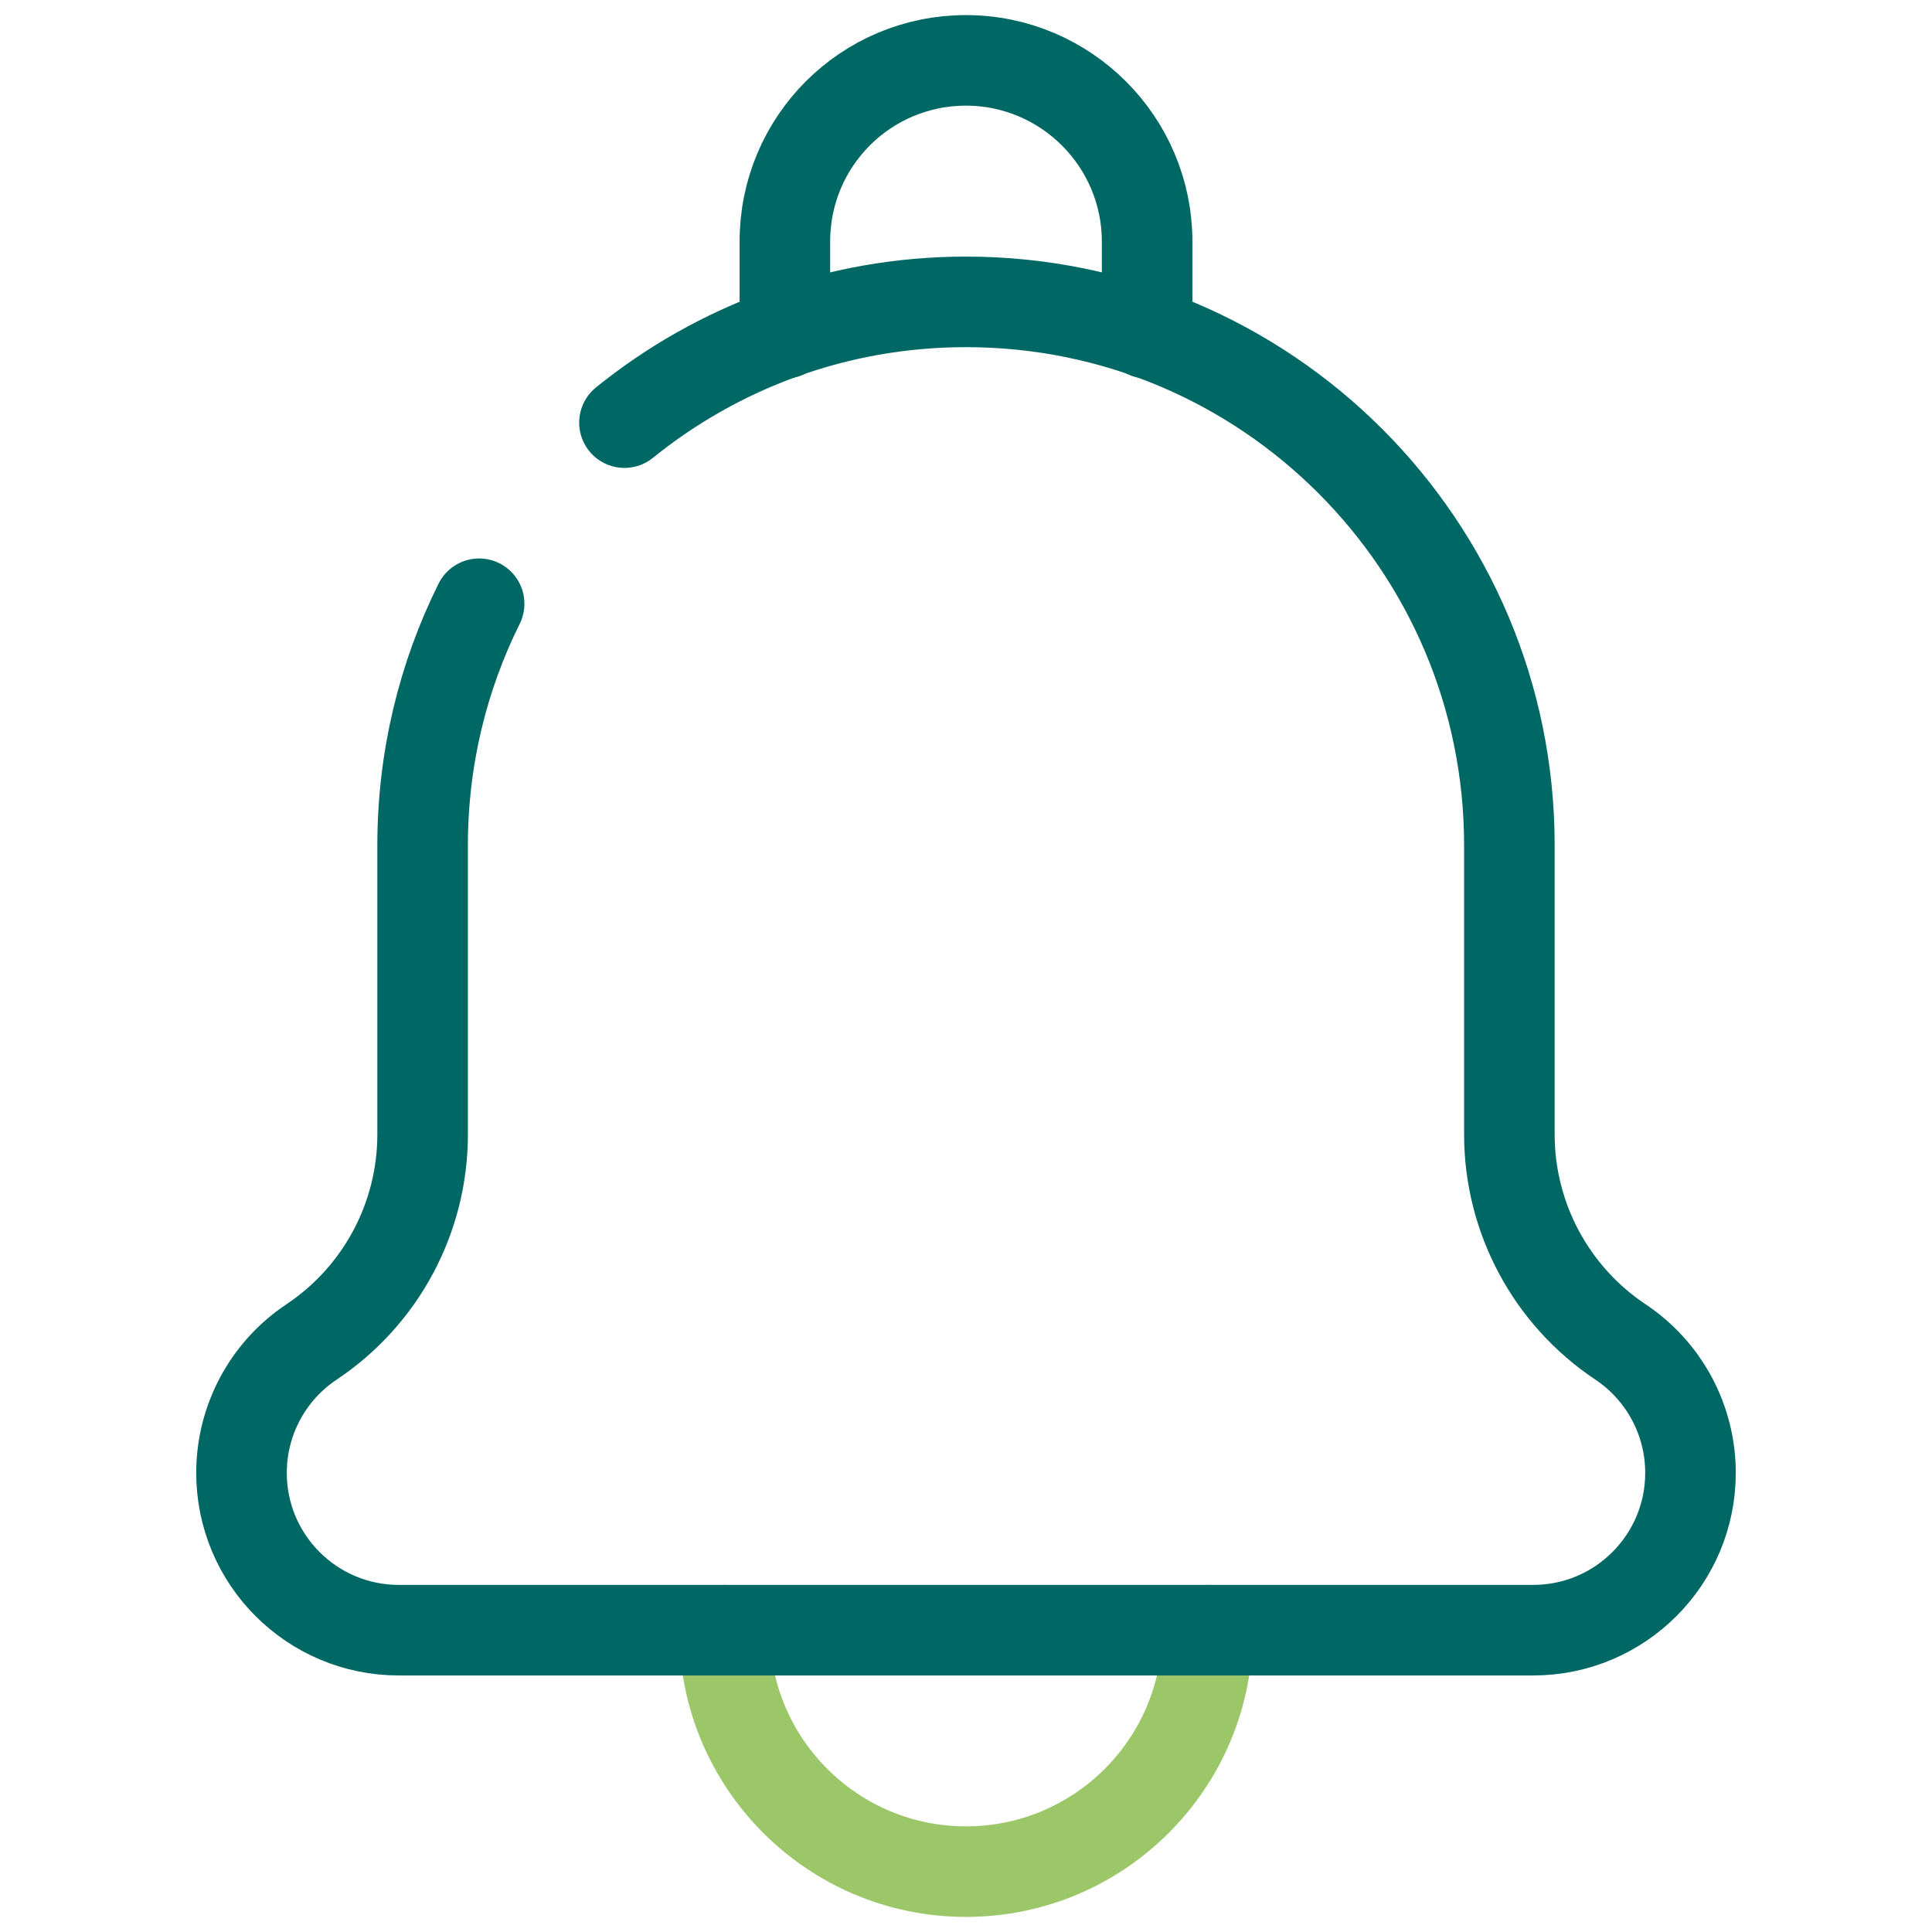 <?xml version="1.0" encoding="UTF-8"?><svg id="Notification" xmlns="http://www.w3.org/2000/svg" viewBox="0 0 32 32"><defs><style>.cls-1{stroke:#006864;}.cls-1,.cls-2{fill:none;stroke-linecap:round;stroke-linejoin:round;stroke-width:1.5px;}.cls-2{stroke:#9bc769;}</style></defs><path class="cls-2" d="M12,27c0,2.209,1.791,4,4,4s4-1.791,4-4"/><path class="cls-1" d="M10.343,7c1.546-1.25,3.514-2,5.657-2h0c4.971,0,9,4.029,9,9v4.789c0,1.381,.69,2.671,1.84,3.438h0c.725,.483,1.16,1.297,1.16,2.168h0c0,1.439-1.167,2.606-2.606,2.606H6.606c-1.439,0-2.606-1.167-2.606-2.606h0c0-.871,.435-1.685,1.16-2.168h0c1.149-.766,1.84-2.056,1.84-3.438v-4.789c0-1.437,.337-2.795,.936-4"/><path class="cls-1" d="M13,5.52v-1.52c0-1.66,1.34-3,3-3,.83,0,1.58,.34,2.12,.88s.88,1.29,.88,2.12v1.52"/></svg>